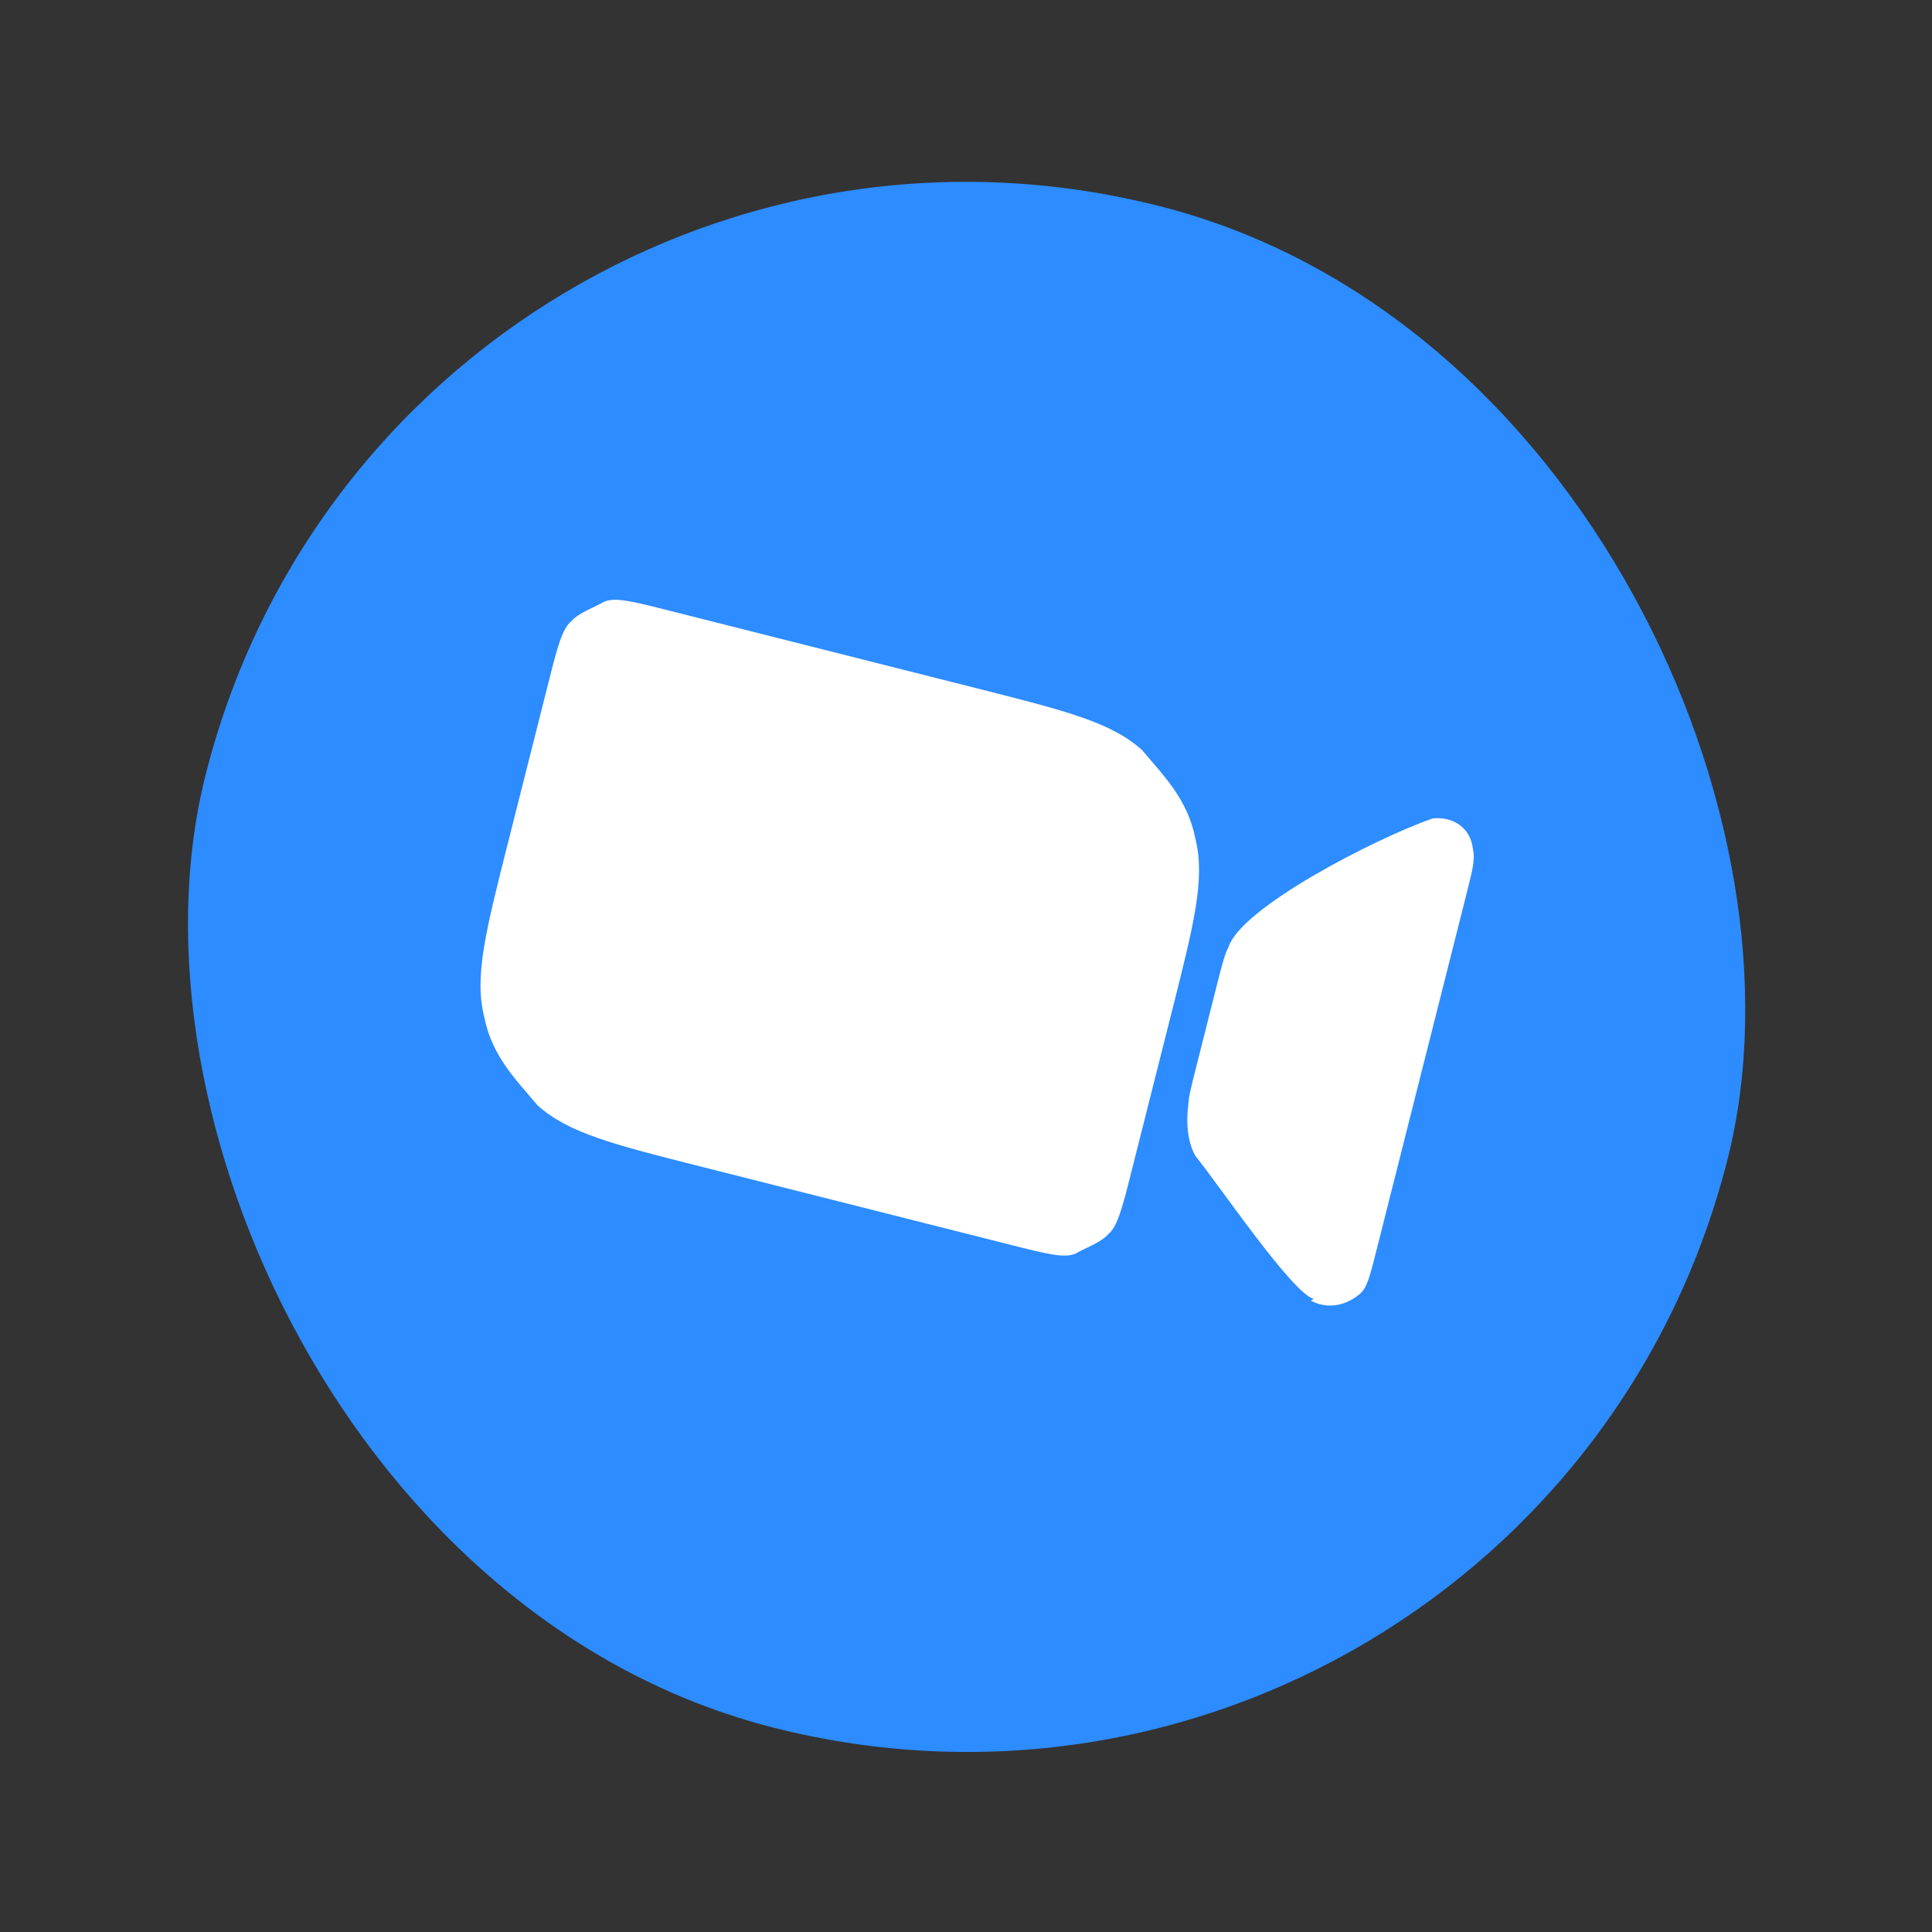<?xml version="1.0" encoding="UTF-8"?> <svg xmlns="http://www.w3.org/2000/svg" width="80" height="80" viewBox="0 0 80 80" fill="none"><rect x="0" y="0" width="80" height="80" fill="#333333" stroke="none"/><rect x="16.475" y="0.568" width="65" height="65" rx="32.5" transform="rotate(14.176 16.475 0.568)" fill="#2D8CFF"></rect><path d="M54.277 53.856C55.013 54.25 55.799 54.034 56.34 53.549C56.61 53.306 56.733 52.819 57.003 51.748L60.718 37.041C60.989 35.969 61.087 35.58 60.989 35.141C60.891 34.287 60.179 33.796 59.32 33.89C56.913 34.733 51.387 37.585 50.87 39.216C50.718 39.488 50.595 39.975 50.422 40.657L49.488 44.358C49.291 45.137 49.217 45.429 49.197 45.839C49.099 46.643 49.221 47.399 49.515 47.888C50.473 49.062 53.516 53.561 54.399 53.784L54.277 53.856ZM22.709 28.269C23.078 26.808 23.275 26.029 23.668 25.713C23.963 25.373 24.651 25.133 25.019 24.915C25.486 24.722 26.173 24.896 27.744 25.293L40.414 28.493C44.146 29.436 46.012 29.907 47.289 31.058C48.172 32.11 49.179 33.09 49.497 34.724C49.914 36.384 49.446 38.234 48.511 41.935L46.839 48.559C46.469 50.02 46.273 50.799 45.88 51.114C45.585 51.454 44.897 51.694 44.529 51.912C44.062 52.105 43.374 51.932 41.803 51.535L29.133 48.334C25.401 47.392 23.535 46.92 22.259 45.769C21.375 44.717 20.369 43.737 20.05 42.103C19.634 40.443 20.101 38.593 21.036 34.892L22.709 28.269Z" fill="white"></path></svg> 